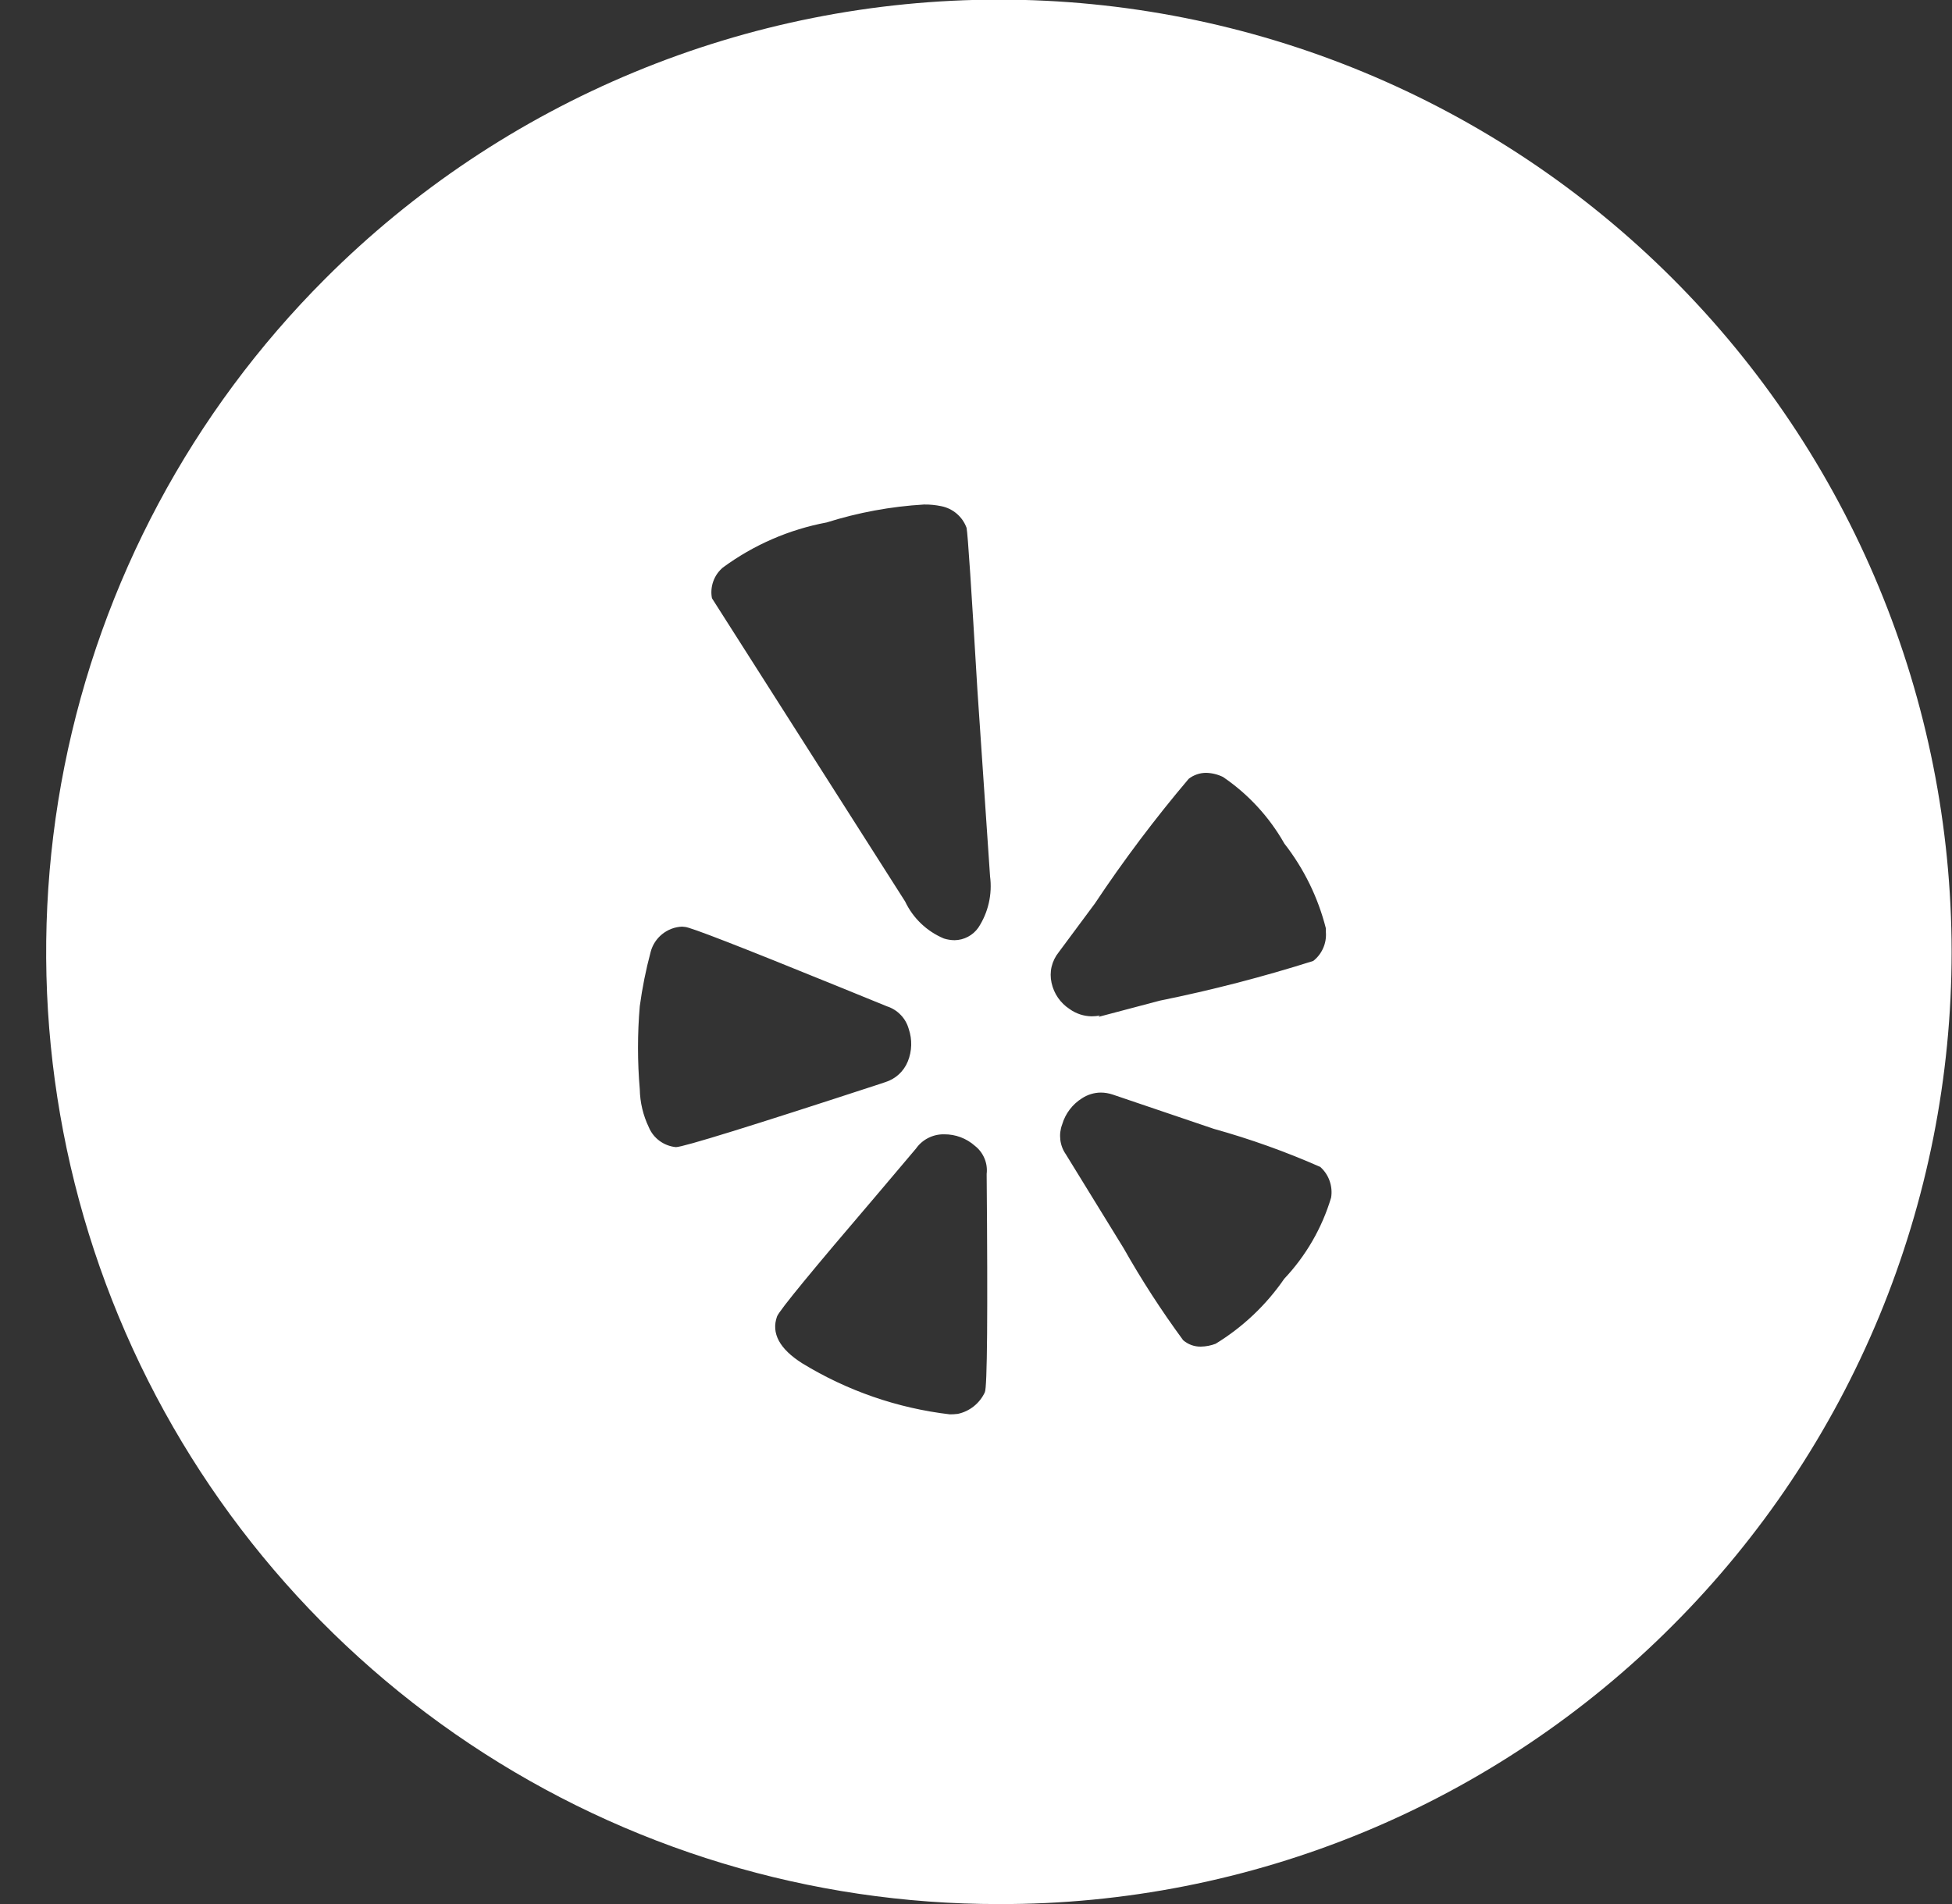 <svg width="41" height="40" viewBox="0 0 41 40" fill="none" xmlns="http://www.w3.org/2000/svg">
<rect x="0" y="0" width="41" height="40" fill="#333333" stroke="none"/>
<g clip-path="url(#clip0_170_5111)">
<path d="M20.982 40.001C17.025 40.004 13.156 38.833 9.866 36.636C6.575 34.439 4.009 31.315 2.494 27.66C0.979 24.005 0.582 19.983 1.353 16.102C2.125 12.221 4.03 8.656 6.828 5.858C8.685 3.999 10.89 2.525 13.318 1.518C15.745 0.511 18.346 -0.007 20.974 -0.008C23.602 -0.009 26.204 0.507 28.632 1.512C31.06 2.516 33.266 3.989 35.125 5.846C36.984 7.703 38.459 9.909 39.465 12.336C40.472 14.763 40.99 17.365 40.992 19.992C40.993 22.62 40.476 25.222 39.472 27.65C38.467 30.078 36.994 32.284 35.137 34.143C33.282 36.006 31.075 37.483 28.646 38.489C26.216 39.494 23.611 40.008 20.982 40.001ZM19.827 23.83C19.712 23.828 19.598 23.855 19.496 23.907C19.393 23.959 19.305 24.036 19.239 24.13L18.406 25.115C17.073 26.674 16.371 27.528 16.321 27.656C16.195 28.008 16.373 28.339 16.851 28.641C17.795 29.218 18.852 29.584 19.951 29.713C20.006 29.713 20.062 29.71 20.117 29.703C20.241 29.677 20.356 29.622 20.455 29.543C20.554 29.464 20.633 29.363 20.686 29.248C20.736 29.148 20.749 27.617 20.724 24.698V24.66C20.737 24.549 20.721 24.437 20.677 24.334C20.634 24.231 20.565 24.141 20.477 24.072C20.299 23.914 20.07 23.828 19.832 23.83H19.827ZM23.121 22.953C22.981 22.954 22.845 22.996 22.728 23.072C22.526 23.198 22.377 23.394 22.31 23.622C22.271 23.725 22.258 23.835 22.271 23.945C22.284 24.054 22.323 24.158 22.386 24.248L23.599 26.22C23.977 26.889 24.395 27.535 24.85 28.154C24.953 28.244 25.086 28.293 25.223 28.29C25.329 28.288 25.434 28.268 25.533 28.23C26.104 27.881 26.595 27.416 26.974 26.865C27.431 26.381 27.768 25.797 27.959 25.159C27.978 25.041 27.967 24.921 27.927 24.808C27.888 24.695 27.82 24.595 27.731 24.515C27.006 24.195 26.259 23.928 25.495 23.715L23.372 22.995C23.291 22.968 23.206 22.953 23.121 22.953ZM14.326 19.467C14.173 19.473 14.027 19.529 13.908 19.625C13.789 19.721 13.704 19.852 13.666 20C13.566 20.374 13.49 20.754 13.438 21.138C13.388 21.718 13.388 22.302 13.438 22.882C13.443 23.159 13.508 23.432 13.628 23.682C13.676 23.797 13.755 23.896 13.855 23.969C13.955 24.042 14.073 24.087 14.197 24.099C14.348 24.099 15.79 23.653 18.481 22.772L18.594 22.734C18.701 22.701 18.798 22.645 18.88 22.57C18.962 22.494 19.026 22.402 19.068 22.298C19.156 22.081 19.163 21.838 19.087 21.616C19.056 21.506 18.999 21.404 18.919 21.322C18.84 21.239 18.741 21.177 18.632 21.142L17.609 20.725C15.541 19.883 14.487 19.473 14.386 19.473L14.326 19.467ZM23.106 21.328L23.071 21.363L24.36 21.022C25.448 20.802 26.524 20.523 27.583 20.188C27.674 20.117 27.746 20.024 27.792 19.918C27.839 19.812 27.858 19.697 27.849 19.581V19.504C27.685 18.856 27.388 18.249 26.977 17.722C26.66 17.163 26.219 16.683 25.687 16.322C25.576 16.268 25.456 16.239 25.333 16.236C25.201 16.236 25.073 16.28 24.968 16.361C24.261 17.196 23.603 18.07 22.997 18.981L22.238 20.004C22.166 20.093 22.115 20.197 22.088 20.309C22.062 20.42 22.062 20.536 22.087 20.648C22.136 20.874 22.272 21.072 22.466 21.198C22.602 21.296 22.764 21.349 22.931 21.351C22.99 21.351 23.049 21.345 23.107 21.332L23.106 21.328ZM19.406 10.599C18.712 10.64 18.025 10.767 17.362 10.976C16.573 11.124 15.828 11.448 15.182 11.924C15.09 12.002 15.021 12.102 14.981 12.215C14.941 12.329 14.931 12.45 14.954 12.568L19.011 18.938C19.177 19.289 19.467 19.566 19.825 19.716C19.897 19.739 19.973 19.751 20.049 19.752C20.147 19.751 20.244 19.726 20.331 19.68C20.418 19.634 20.492 19.569 20.549 19.488C20.758 19.169 20.845 18.786 20.795 18.408L20.53 14.502C20.402 12.356 20.33 11.24 20.302 11.089C20.26 10.974 20.189 10.871 20.096 10.792C20.003 10.712 19.891 10.658 19.771 10.634C19.651 10.609 19.529 10.597 19.407 10.599H19.406Z" fill="white"/>
</g>
<defs>
<clipPath id="clip0_170_5111">
<rect width="40.035" height="40.001" fill="white" transform="translate(0.965)"/>
</clipPath>
</defs>
</svg>
